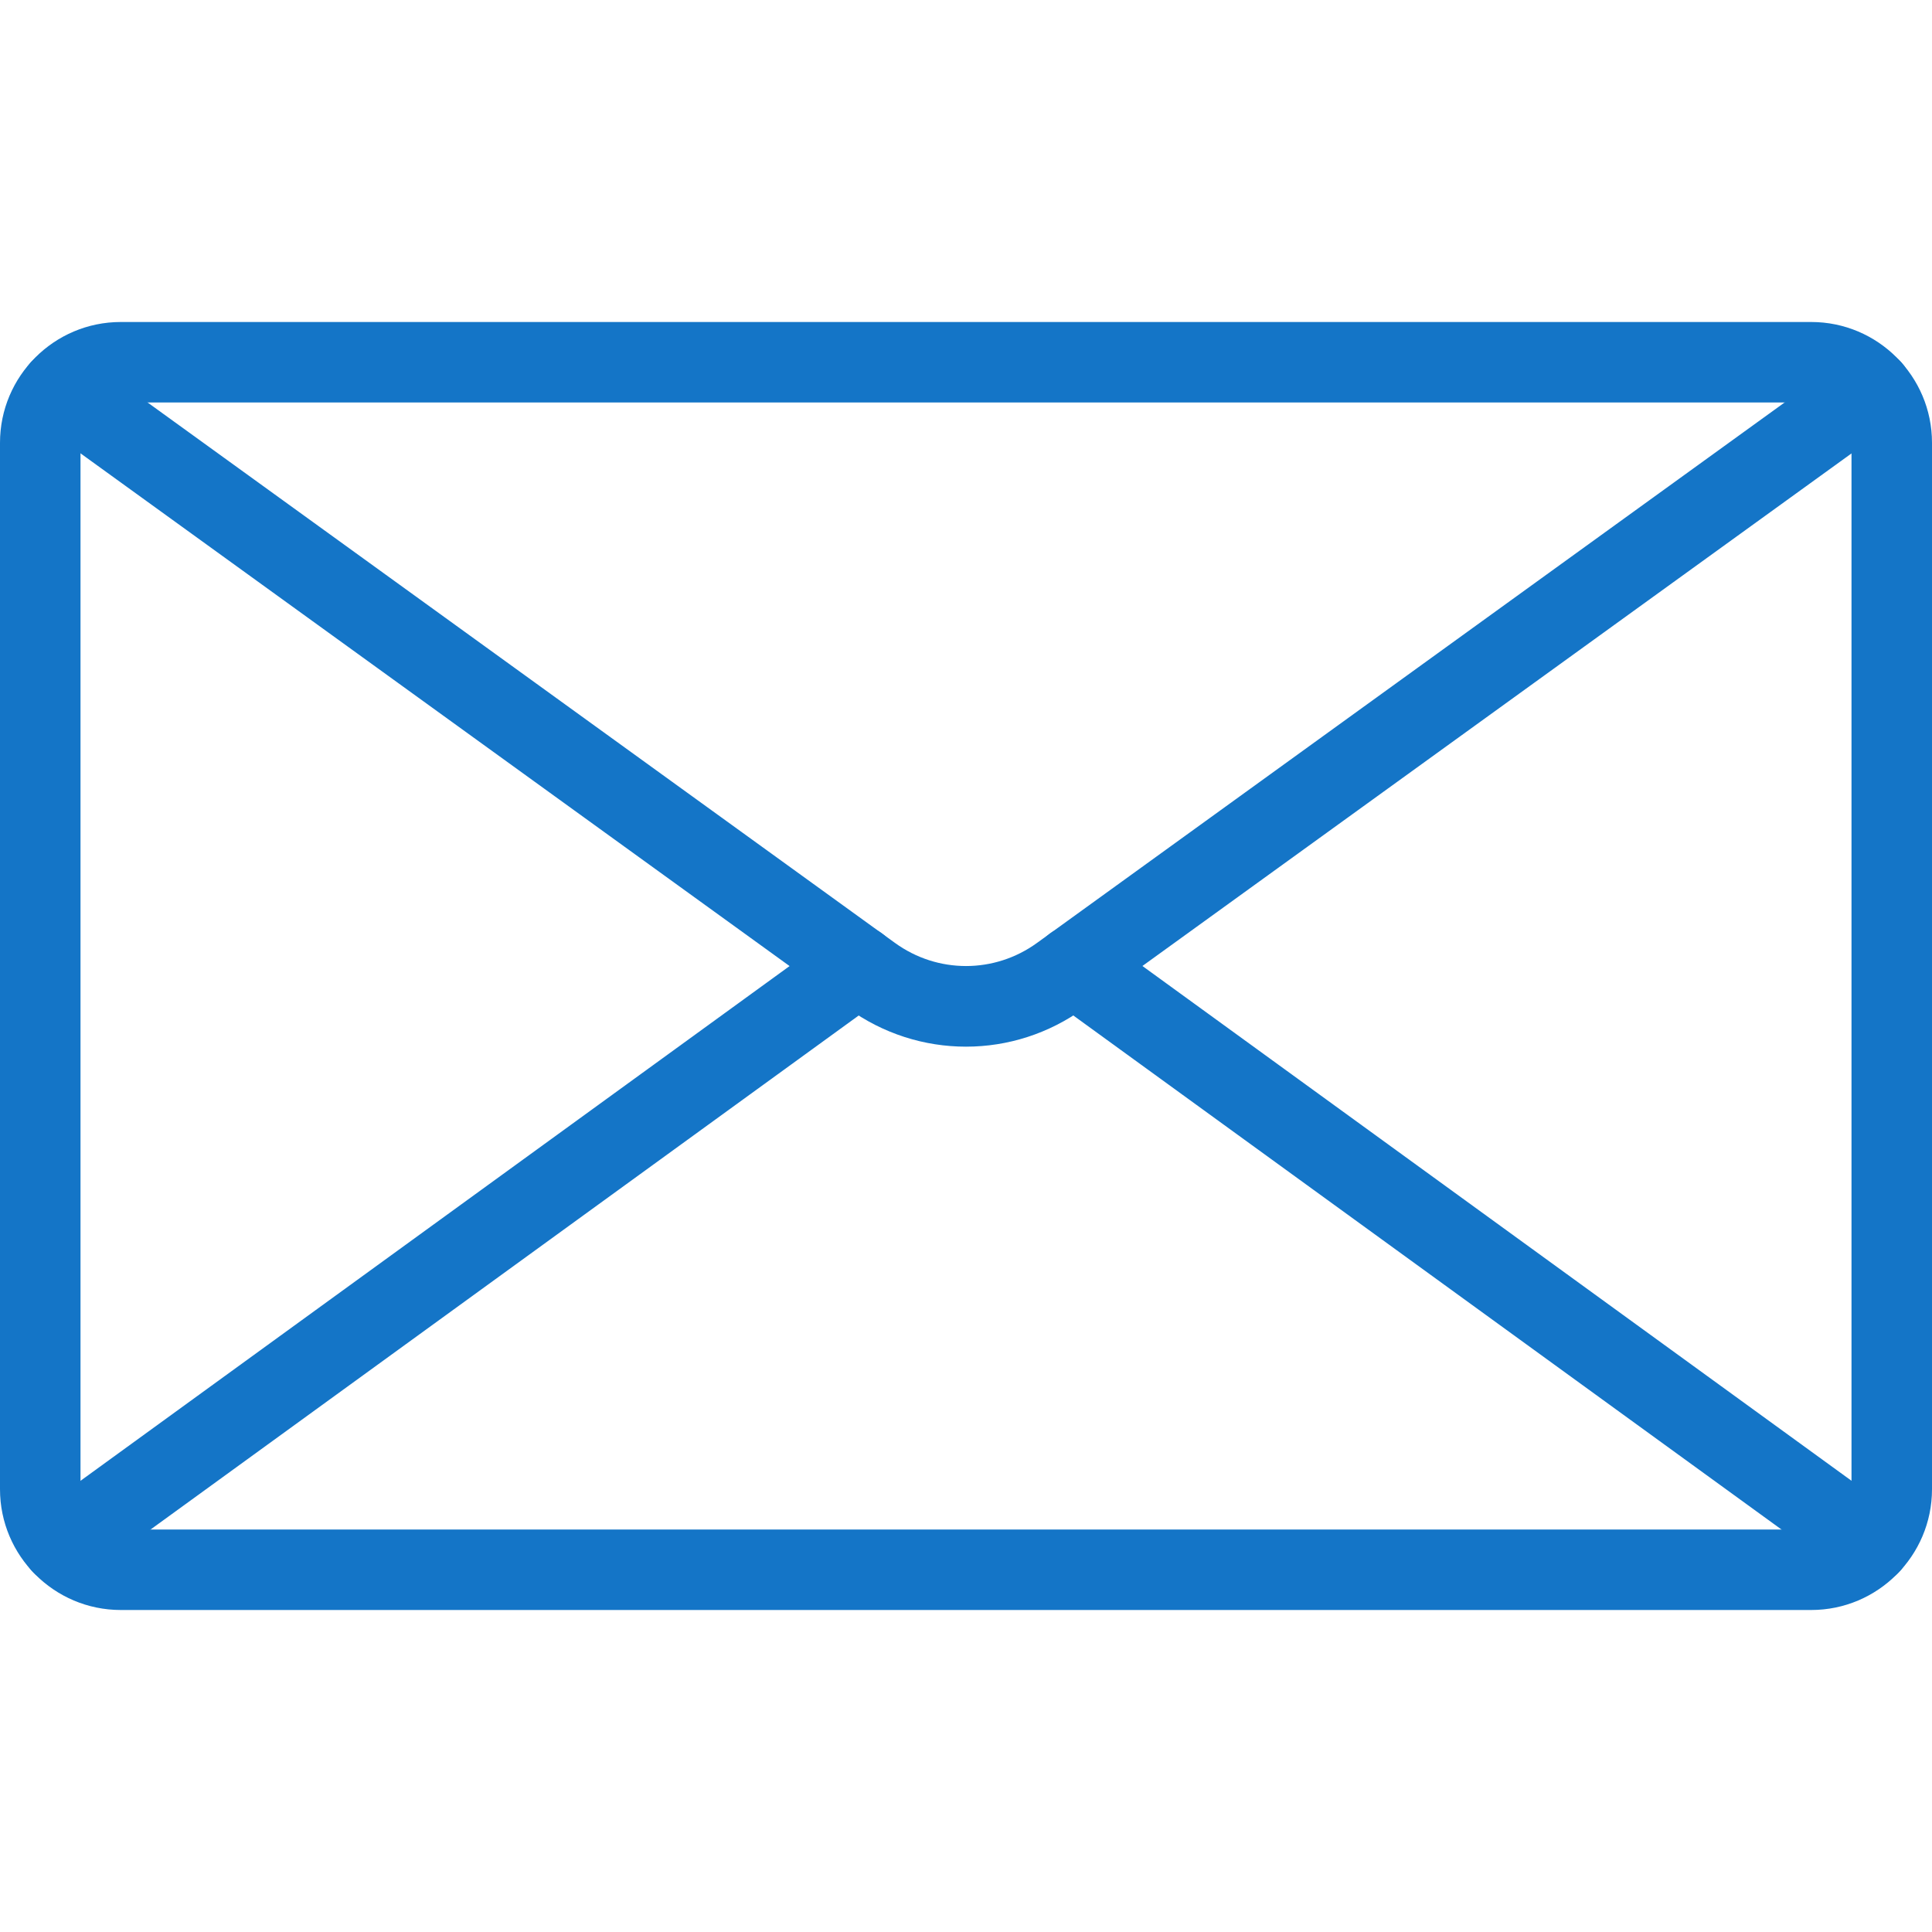 <svg width="36" height="36" viewBox="0 0 36 36" fill="none" xmlns="http://www.w3.org/2000/svg">
<g clip-path="url(#clip0_259_5149)" fill="#1475c7">
<path d="M33.75 6H2.25C1.009 6 0 7.009 0 8.25V27.75C0 28.99 1.009 30 2.25 30H33.75C34.99 30 36 28.99 36 27.75V8.25C36 7.009 34.99 6 33.75 6ZM34.5 27.75C34.5 28.164 34.164 28.5 33.75 28.5H2.25C1.836 28.5 1.5 28.164 1.5 27.75V8.25C1.5 7.836 1.836 7.5 2.25 7.5H33.75C34.164 7.5 34.5 7.836 34.5 8.25V27.75Z" />
<path d="M35.48 6.815C35.237 6.479 34.766 6.404 34.433 6.647L19.323 17.57C18.531 18.144 17.468 18.145 16.674 17.568L1.571 6.647C1.235 6.404 0.765 6.479 0.524 6.815C0.282 7.151 0.357 7.62 0.692 7.863L15.794 18.783C16.454 19.263 17.226 19.503 18 19.503C18.773 19.503 19.545 19.263 20.204 18.783L35.312 7.862C35.646 7.62 35.723 7.151 35.48 6.815Z" />
<path d="M16.601 17.559C16.356 17.224 15.89 17.148 15.552 17.392L0.713 28.164C0.378 28.409 0.303 28.877 0.546 29.212C0.693 29.415 0.921 29.521 1.154 29.521C1.305 29.521 1.46 29.475 1.595 29.379L16.434 18.608C16.768 18.363 16.844 17.895 16.601 17.559Z" />
<path d="M35.288 28.164L20.45 17.392C20.11 17.148 19.644 17.223 19.401 17.559C19.158 17.895 19.233 18.363 19.567 18.608L34.406 29.379C34.538 29.475 34.692 29.521 34.845 29.521C35.078 29.521 35.307 29.415 35.454 29.212C35.697 28.877 35.622 28.409 35.288 28.164Z"/>
</g>
<defs>
<clipPath id="clip0_259_5149">
<rect width="36" height="36" fill="#1475c7"/>
</clipPath>
</defs>
</svg>
